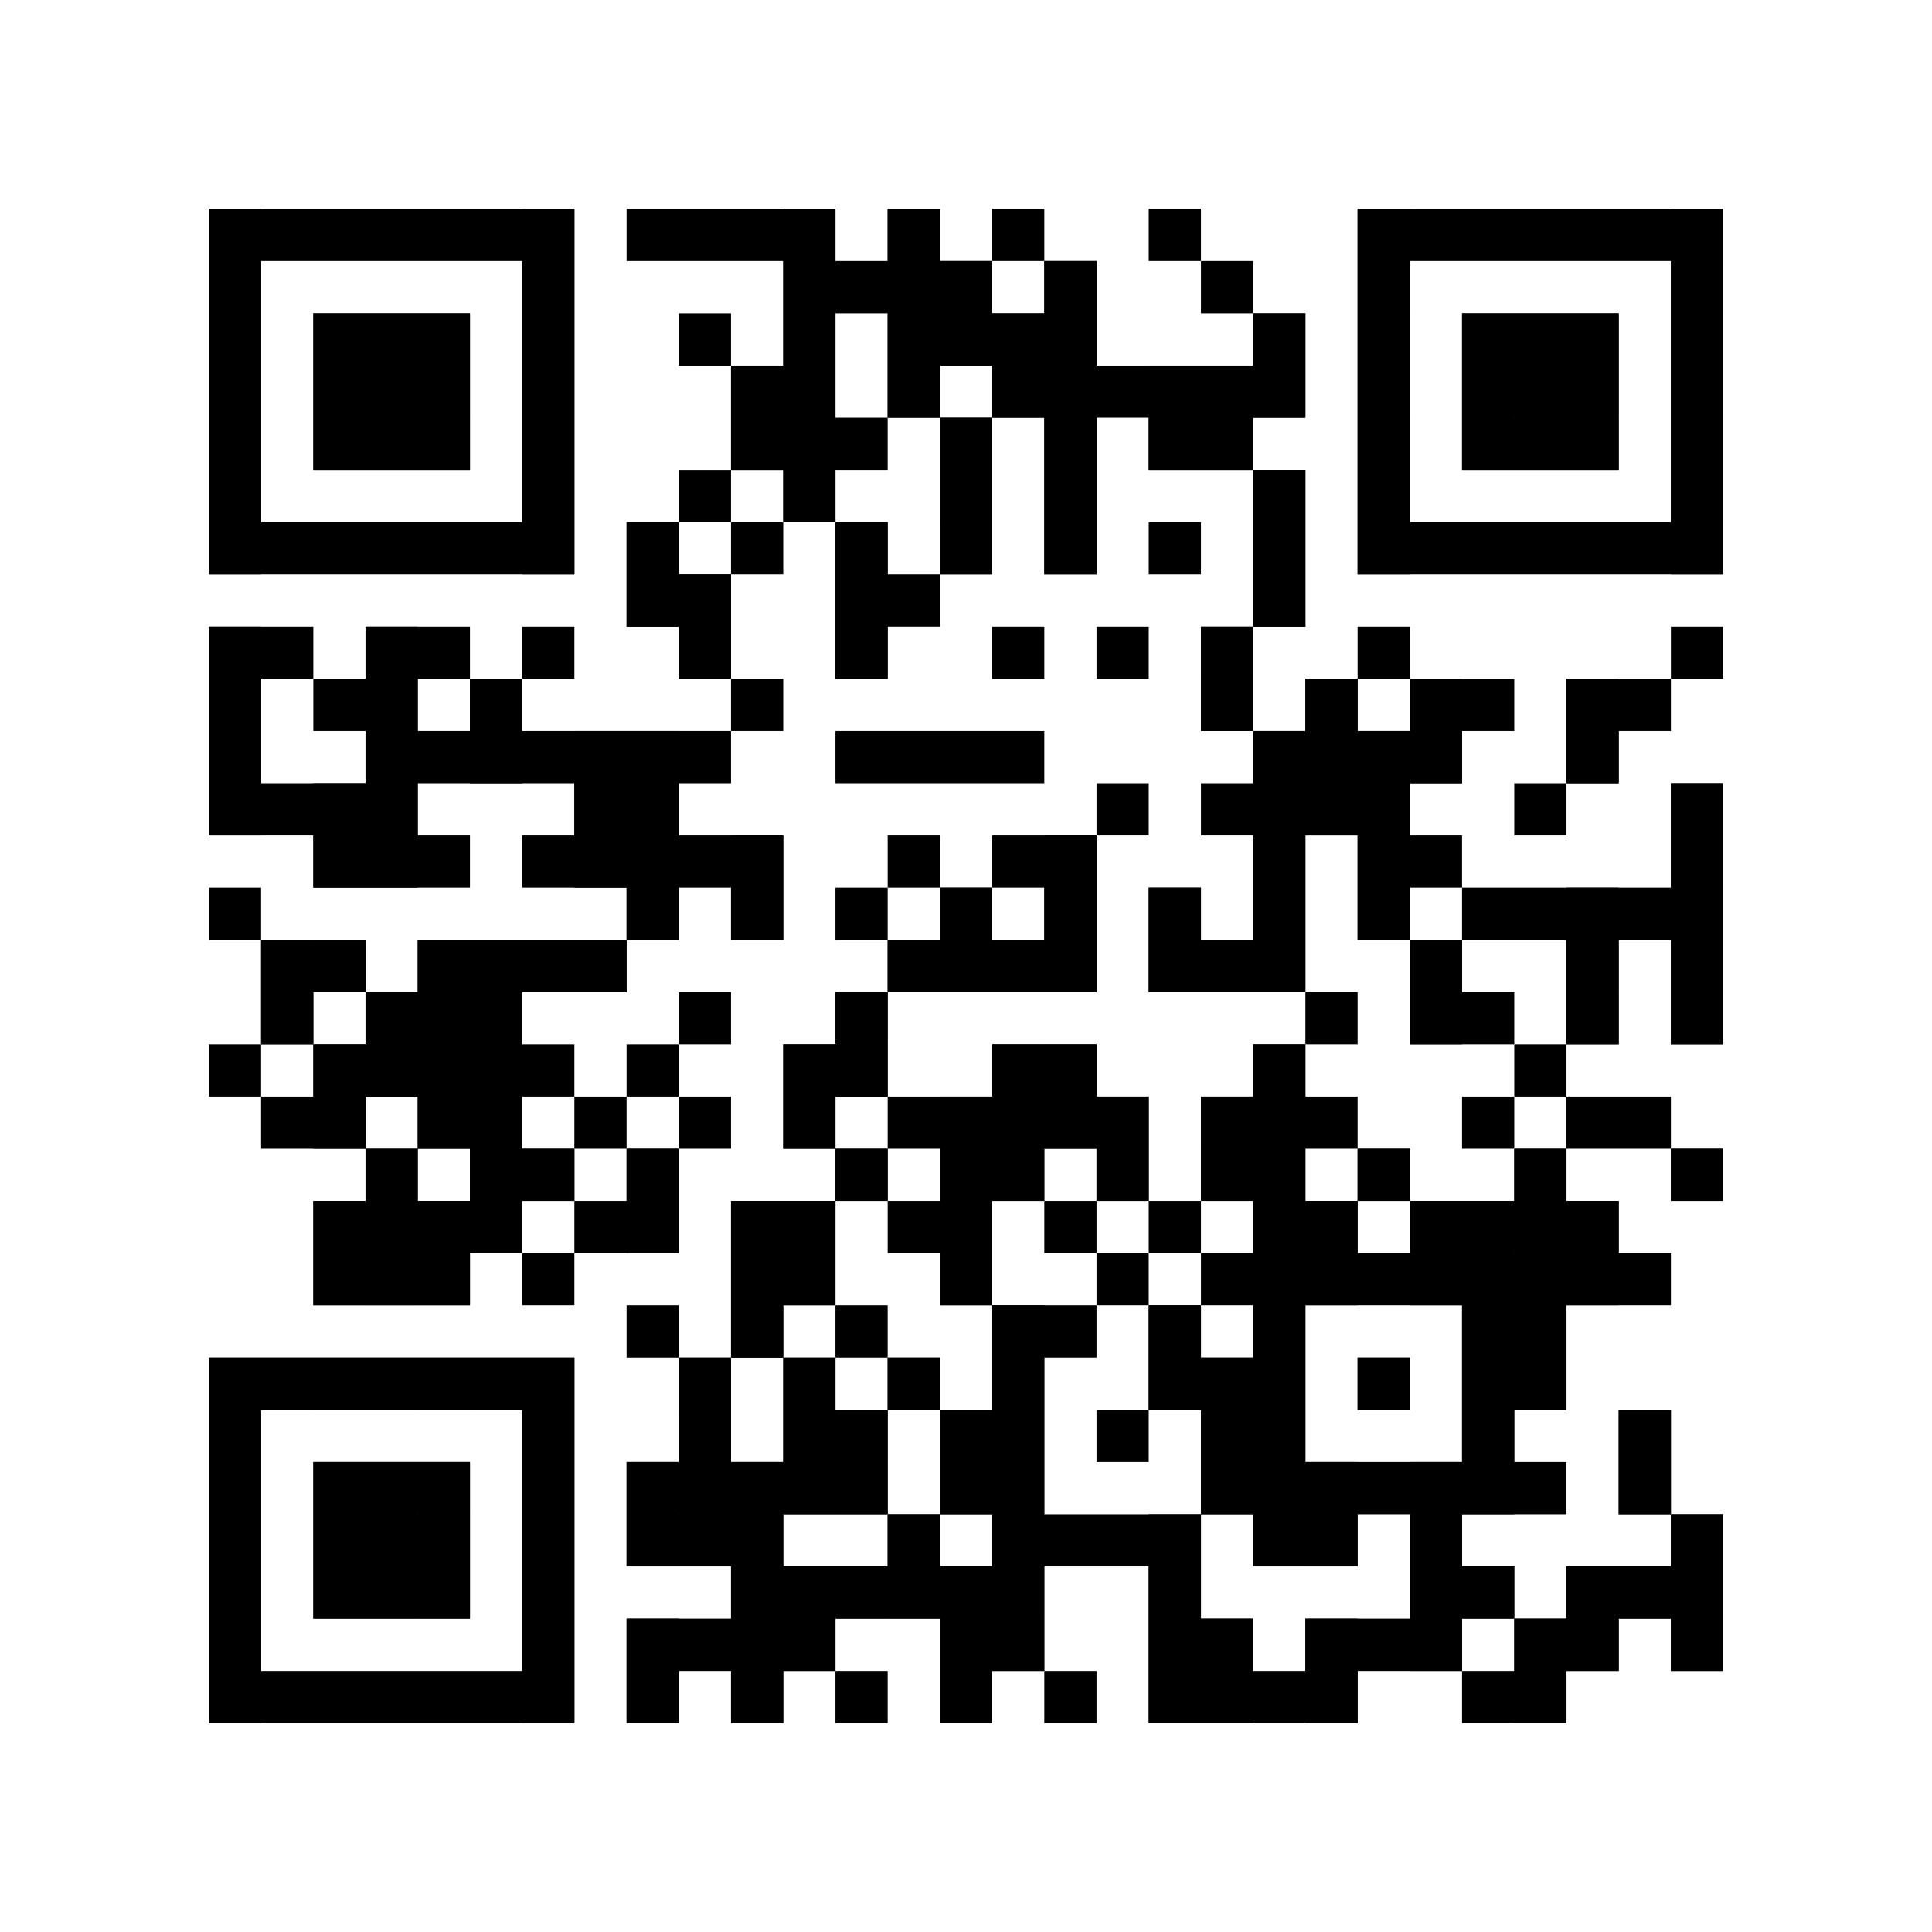 <?xml version="1.0"?>
<svg version="1.1" xmlns="http://www.w3.org/2000/svg" width="1024" height="1024"><rect x="110.703" y="110.703" width="193.73" height="27.676" fill="black"/><rect x="332.108" y="110.703" width="110.703" height="27.676" fill="black"/><rect x="470.486" y="110.703" width="27.676" height="27.676" fill="black"/><rect x="525.838" y="110.703" width="27.676" height="27.676" fill="black"/><rect x="608.865" y="110.703" width="27.676" height="27.676" fill="black"/><rect x="719.568" y="110.703" width="193.73" height="27.676" fill="black"/><rect x="110.703" y="138.378" width="27.676" height="27.676" fill="black"/><rect x="276.757" y="138.378" width="27.676" height="27.676" fill="black"/><rect x="415.135" y="138.378" width="110.703" height="27.676" fill="black"/><rect x="553.514" y="138.378" width="27.676" height="27.676" fill="black"/><rect x="636.541" y="138.378" width="27.676" height="27.676" fill="black"/><rect x="719.568" y="138.378" width="27.676" height="27.676" fill="black"/><rect x="885.622" y="138.378" width="27.676" height="27.676" fill="black"/><rect x="110.703" y="166.054" width="27.676" height="27.676" fill="black"/><rect x="166.054" y="166.054" width="83.027" height="27.676" fill="black"/><rect x="276.757" y="166.054" width="27.676" height="27.676" fill="black"/><rect x="359.784" y="166.054" width="27.676" height="27.676" fill="black"/><rect x="415.135" y="166.054" width="27.676" height="27.676" fill="black"/><rect x="470.486" y="166.054" width="110.703" height="27.676" fill="black"/><rect x="664.216" y="166.054" width="27.676" height="27.676" fill="black"/><rect x="719.568" y="166.054" width="27.676" height="27.676" fill="black"/><rect x="774.919" y="166.054" width="83.027" height="27.676" fill="black"/><rect x="885.622" y="166.054" width="27.676" height="27.676" fill="black"/><rect x="110.703" y="193.73" width="27.676" height="27.676" fill="black"/><rect x="166.054" y="193.73" width="83.027" height="27.676" fill="black"/><rect x="276.757" y="193.73" width="27.676" height="27.676" fill="black"/><rect x="387.459" y="193.73" width="55.351" height="27.676" fill="black"/><rect x="470.486" y="193.73" width="27.676" height="27.676" fill="black"/><rect x="525.838" y="193.73" width="166.054" height="27.676" fill="black"/><rect x="719.568" y="193.73" width="27.676" height="27.676" fill="black"/><rect x="774.919" y="193.73" width="83.027" height="27.676" fill="black"/><rect x="885.622" y="193.73" width="27.676" height="27.676" fill="black"/><rect x="110.703" y="221.405" width="27.676" height="27.676" fill="black"/><rect x="166.054" y="221.405" width="83.027" height="27.676" fill="black"/><rect x="276.757" y="221.405" width="27.676" height="27.676" fill="black"/><rect x="387.459" y="221.405" width="83.027" height="27.676" fill="black"/><rect x="498.162" y="221.405" width="27.676" height="27.676" fill="black"/><rect x="553.514" y="221.405" width="27.676" height="27.676" fill="black"/><rect x="608.865" y="221.405" width="55.351" height="27.676" fill="black"/><rect x="719.568" y="221.405" width="27.676" height="27.676" fill="black"/><rect x="774.919" y="221.405" width="83.027" height="27.676" fill="black"/><rect x="885.622" y="221.405" width="27.676" height="27.676" fill="black"/><rect x="110.703" y="249.081" width="27.676" height="27.676" fill="black"/><rect x="276.757" y="249.081" width="27.676" height="27.676" fill="black"/><rect x="359.784" y="249.081" width="27.676" height="27.676" fill="black"/><rect x="415.135" y="249.081" width="27.676" height="27.676" fill="black"/><rect x="498.162" y="249.081" width="27.676" height="27.676" fill="black"/><rect x="553.514" y="249.081" width="27.676" height="27.676" fill="black"/><rect x="664.216" y="249.081" width="27.676" height="27.676" fill="black"/><rect x="719.568" y="249.081" width="27.676" height="27.676" fill="black"/><rect x="885.622" y="249.081" width="27.676" height="27.676" fill="black"/><rect x="110.703" y="276.757" width="193.73" height="27.676" fill="black"/><rect x="332.108" y="276.757" width="27.676" height="27.676" fill="black"/><rect x="387.459" y="276.757" width="27.676" height="27.676" fill="black"/><rect x="442.811" y="276.757" width="27.676" height="27.676" fill="black"/><rect x="498.162" y="276.757" width="27.676" height="27.676" fill="black"/><rect x="553.514" y="276.757" width="27.676" height="27.676" fill="black"/><rect x="608.865" y="276.757" width="27.676" height="27.676" fill="black"/><rect x="664.216" y="276.757" width="27.676" height="27.676" fill="black"/><rect x="719.568" y="276.757" width="193.73" height="27.676" fill="black"/><rect x="332.108" y="304.432" width="55.351" height="27.676" fill="black"/><rect x="442.811" y="304.432" width="55.351" height="27.676" fill="black"/><rect x="664.216" y="304.432" width="27.676" height="27.676" fill="black"/><rect x="110.703" y="332.108" width="55.351" height="27.676" fill="black"/><rect x="193.73" y="332.108" width="55.351" height="27.676" fill="black"/><rect x="276.757" y="332.108" width="27.676" height="27.676" fill="black"/><rect x="359.784" y="332.108" width="27.676" height="27.676" fill="black"/><rect x="442.811" y="332.108" width="27.676" height="27.676" fill="black"/><rect x="525.838" y="332.108" width="27.676" height="27.676" fill="black"/><rect x="581.189" y="332.108" width="27.676" height="27.676" fill="black"/><rect x="636.541" y="332.108" width="27.676" height="27.676" fill="black"/><rect x="719.568" y="332.108" width="27.676" height="27.676" fill="black"/><rect x="885.622" y="332.108" width="27.676" height="27.676" fill="black"/><rect x="110.703" y="359.784" width="27.676" height="27.676" fill="black"/><rect x="166.054" y="359.784" width="55.351" height="27.676" fill="black"/><rect x="249.081" y="359.784" width="27.676" height="27.676" fill="black"/><rect x="387.459" y="359.784" width="27.676" height="27.676" fill="black"/><rect x="636.541" y="359.784" width="27.676" height="27.676" fill="black"/><rect x="691.892" y="359.784" width="27.676" height="27.676" fill="black"/><rect x="747.243" y="359.784" width="55.351" height="27.676" fill="black"/><rect x="830.27" y="359.784" width="55.351" height="27.676" fill="black"/><rect x="110.703" y="387.459" width="27.676" height="27.676" fill="black"/><rect x="193.73" y="387.459" width="193.73" height="27.676" fill="black"/><rect x="442.811" y="387.459" width="110.703" height="27.676" fill="black"/><rect x="664.216" y="387.459" width="110.703" height="27.676" fill="black"/><rect x="830.27" y="387.459" width="27.676" height="27.676" fill="black"/><rect x="110.703" y="415.135" width="110.703" height="27.676" fill="black"/><rect x="304.432" y="415.135" width="55.351" height="27.676" fill="black"/><rect x="581.189" y="415.135" width="27.676" height="27.676" fill="black"/><rect x="636.541" y="415.135" width="110.703" height="27.676" fill="black"/><rect x="802.595" y="415.135" width="27.676" height="27.676" fill="black"/><rect x="885.622" y="415.135" width="27.676" height="27.676" fill="black"/><rect x="166.054" y="442.811" width="83.027" height="27.676" fill="black"/><rect x="276.757" y="442.811" width="138.378" height="27.676" fill="black"/><rect x="470.486" y="442.811" width="27.676" height="27.676" fill="black"/><rect x="525.838" y="442.811" width="55.351" height="27.676" fill="black"/><rect x="664.216" y="442.811" width="27.676" height="27.676" fill="black"/><rect x="719.568" y="442.811" width="55.351" height="27.676" fill="black"/><rect x="885.622" y="442.811" width="27.676" height="27.676" fill="black"/><rect x="110.703" y="470.486" width="27.676" height="27.676" fill="black"/><rect x="332.108" y="470.486" width="27.676" height="27.676" fill="black"/><rect x="387.459" y="470.486" width="27.676" height="27.676" fill="black"/><rect x="442.811" y="470.486" width="27.676" height="27.676" fill="black"/><rect x="498.162" y="470.486" width="27.676" height="27.676" fill="black"/><rect x="553.514" y="470.486" width="27.676" height="27.676" fill="black"/><rect x="608.865" y="470.486" width="27.676" height="27.676" fill="black"/><rect x="664.216" y="470.486" width="27.676" height="27.676" fill="black"/><rect x="719.568" y="470.486" width="27.676" height="27.676" fill="black"/><rect x="774.919" y="470.486" width="138.378" height="27.676" fill="black"/><rect x="138.378" y="498.162" width="55.351" height="27.676" fill="black"/><rect x="221.405" y="498.162" width="110.703" height="27.676" fill="black"/><rect x="470.486" y="498.162" width="110.703" height="27.676" fill="black"/><rect x="608.865" y="498.162" width="83.027" height="27.676" fill="black"/><rect x="747.243" y="498.162" width="27.676" height="27.676" fill="black"/><rect x="830.27" y="498.162" width="27.676" height="27.676" fill="black"/><rect x="885.622" y="498.162" width="27.676" height="27.676" fill="black"/><rect x="138.378" y="525.838" width="27.676" height="27.676" fill="black"/><rect x="193.73" y="525.838" width="83.027" height="27.676" fill="black"/><rect x="359.784" y="525.838" width="27.676" height="27.676" fill="black"/><rect x="442.811" y="525.838" width="27.676" height="27.676" fill="black"/><rect x="691.892" y="525.838" width="27.676" height="27.676" fill="black"/><rect x="747.243" y="525.838" width="55.351" height="27.676" fill="black"/><rect x="830.27" y="525.838" width="27.676" height="27.676" fill="black"/><rect x="885.622" y="525.838" width="27.676" height="27.676" fill="black"/><rect x="110.703" y="553.514" width="27.676" height="27.676" fill="black"/><rect x="166.054" y="553.514" width="138.378" height="27.676" fill="black"/><rect x="332.108" y="553.514" width="27.676" height="27.676" fill="black"/><rect x="415.135" y="553.514" width="55.351" height="27.676" fill="black"/><rect x="525.838" y="553.514" width="55.351" height="27.676" fill="black"/><rect x="664.216" y="553.514" width="27.676" height="27.676" fill="black"/><rect x="802.595" y="553.514" width="27.676" height="27.676" fill="black"/><rect x="138.378" y="581.189" width="55.351" height="27.676" fill="black"/><rect x="221.405" y="581.189" width="55.351" height="27.676" fill="black"/><rect x="304.432" y="581.189" width="27.676" height="27.676" fill="black"/><rect x="359.784" y="581.189" width="27.676" height="27.676" fill="black"/><rect x="415.135" y="581.189" width="27.676" height="27.676" fill="black"/><rect x="470.486" y="581.189" width="138.378" height="27.676" fill="black"/><rect x="636.541" y="581.189" width="83.027" height="27.676" fill="black"/><rect x="774.919" y="581.189" width="27.676" height="27.676" fill="black"/><rect x="830.27" y="581.189" width="55.351" height="27.676" fill="black"/><rect x="193.73" y="608.865" width="27.676" height="27.676" fill="black"/><rect x="249.081" y="608.865" width="55.351" height="27.676" fill="black"/><rect x="332.108" y="608.865" width="27.676" height="27.676" fill="black"/><rect x="442.811" y="608.865" width="27.676" height="27.676" fill="black"/><rect x="498.162" y="608.865" width="55.351" height="27.676" fill="black"/><rect x="581.189" y="608.865" width="27.676" height="27.676" fill="black"/><rect x="636.541" y="608.865" width="55.351" height="27.676" fill="black"/><rect x="719.568" y="608.865" width="27.676" height="27.676" fill="black"/><rect x="802.595" y="608.865" width="27.676" height="27.676" fill="black"/><rect x="885.622" y="608.865" width="27.676" height="27.676" fill="black"/><rect x="166.054" y="636.541" width="110.703" height="27.676" fill="black"/><rect x="304.432" y="636.541" width="55.351" height="27.676" fill="black"/><rect x="387.459" y="636.541" width="55.351" height="27.676" fill="black"/><rect x="470.486" y="636.541" width="55.351" height="27.676" fill="black"/><rect x="553.514" y="636.541" width="27.676" height="27.676" fill="black"/><rect x="608.865" y="636.541" width="27.676" height="27.676" fill="black"/><rect x="664.216" y="636.541" width="55.351" height="27.676" fill="black"/><rect x="747.243" y="636.541" width="110.703" height="27.676" fill="black"/><rect x="166.054" y="664.216" width="83.027" height="27.676" fill="black"/><rect x="276.757" y="664.216" width="27.676" height="27.676" fill="black"/><rect x="387.459" y="664.216" width="55.351" height="27.676" fill="black"/><rect x="498.162" y="664.216" width="27.676" height="27.676" fill="black"/><rect x="581.189" y="664.216" width="27.676" height="27.676" fill="black"/><rect x="636.541" y="664.216" width="249.081" height="27.676" fill="black"/><rect x="332.108" y="691.892" width="27.676" height="27.676" fill="black"/><rect x="387.459" y="691.892" width="27.676" height="27.676" fill="black"/><rect x="442.811" y="691.892" width="27.676" height="27.676" fill="black"/><rect x="525.838" y="691.892" width="55.351" height="27.676" fill="black"/><rect x="608.865" y="691.892" width="27.676" height="27.676" fill="black"/><rect x="664.216" y="691.892" width="27.676" height="27.676" fill="black"/><rect x="774.919" y="691.892" width="55.351" height="27.676" fill="black"/><rect x="110.703" y="719.568" width="193.73" height="27.676" fill="black"/><rect x="359.784" y="719.568" width="27.676" height="27.676" fill="black"/><rect x="415.135" y="719.568" width="27.676" height="27.676" fill="black"/><rect x="470.486" y="719.568" width="27.676" height="27.676" fill="black"/><rect x="525.838" y="719.568" width="27.676" height="27.676" fill="black"/><rect x="608.865" y="719.568" width="83.027" height="27.676" fill="black"/><rect x="719.568" y="719.568" width="27.676" height="27.676" fill="black"/><rect x="774.919" y="719.568" width="55.351" height="27.676" fill="black"/><rect x="110.703" y="747.243" width="27.676" height="27.676" fill="black"/><rect x="276.757" y="747.243" width="27.676" height="27.676" fill="black"/><rect x="359.784" y="747.243" width="27.676" height="27.676" fill="black"/><rect x="415.135" y="747.243" width="55.351" height="27.676" fill="black"/><rect x="498.162" y="747.243" width="55.351" height="27.676" fill="black"/><rect x="581.189" y="747.243" width="27.676" height="27.676" fill="black"/><rect x="636.541" y="747.243" width="55.351" height="27.676" fill="black"/><rect x="774.919" y="747.243" width="27.676" height="27.676" fill="black"/><rect x="857.946" y="747.243" width="27.676" height="27.676" fill="black"/><rect x="110.703" y="774.919" width="27.676" height="27.676" fill="black"/><rect x="166.054" y="774.919" width="83.027" height="27.676" fill="black"/><rect x="276.757" y="774.919" width="27.676" height="27.676" fill="black"/><rect x="332.108" y="774.919" width="138.378" height="27.676" fill="black"/><rect x="498.162" y="774.919" width="55.351" height="27.676" fill="black"/><rect x="636.541" y="774.919" width="193.73" height="27.676" fill="black"/><rect x="857.946" y="774.919" width="27.676" height="27.676" fill="black"/><rect x="110.703" y="802.595" width="27.676" height="27.676" fill="black"/><rect x="166.054" y="802.595" width="83.027" height="27.676" fill="black"/><rect x="276.757" y="802.595" width="27.676" height="27.676" fill="black"/><rect x="332.108" y="802.595" width="83.027" height="27.676" fill="black"/><rect x="470.486" y="802.595" width="27.676" height="27.676" fill="black"/><rect x="525.838" y="802.595" width="110.703" height="27.676" fill="black"/><rect x="664.216" y="802.595" width="55.351" height="27.676" fill="black"/><rect x="747.243" y="802.595" width="27.676" height="27.676" fill="black"/><rect x="885.622" y="802.595" width="27.676" height="27.676" fill="black"/><rect x="110.703" y="830.27" width="27.676" height="27.676" fill="black"/><rect x="166.054" y="830.27" width="83.027" height="27.676" fill="black"/><rect x="276.757" y="830.27" width="27.676" height="27.676" fill="black"/><rect x="387.459" y="830.27" width="166.054" height="27.676" fill="black"/><rect x="608.865" y="830.27" width="27.676" height="27.676" fill="black"/><rect x="747.243" y="830.27" width="55.351" height="27.676" fill="black"/><rect x="830.27" y="830.27" width="83.027" height="27.676" fill="black"/><rect x="110.703" y="857.946" width="27.676" height="27.676" fill="black"/><rect x="276.757" y="857.946" width="27.676" height="27.676" fill="black"/><rect x="332.108" y="857.946" width="110.703" height="27.676" fill="black"/><rect x="498.162" y="857.946" width="55.351" height="27.676" fill="black"/><rect x="608.865" y="857.946" width="55.351" height="27.676" fill="black"/><rect x="691.892" y="857.946" width="83.027" height="27.676" fill="black"/><rect x="802.595" y="857.946" width="55.351" height="27.676" fill="black"/><rect x="885.622" y="857.946" width="27.676" height="27.676" fill="black"/><rect x="110.703" y="885.622" width="193.73" height="27.676" fill="black"/><rect x="332.108" y="885.622" width="27.676" height="27.676" fill="black"/><rect x="387.459" y="885.622" width="27.676" height="27.676" fill="black"/><rect x="442.811" y="885.622" width="27.676" height="27.676" fill="black"/><rect x="498.162" y="885.622" width="27.676" height="27.676" fill="black"/><rect x="553.514" y="885.622" width="27.676" height="27.676" fill="black"/><rect x="608.865" y="885.622" width="110.703" height="27.676" fill="black"/><rect x="774.919" y="885.622" width="55.351" height="27.676" fill="black"/><rect x="110.703" y="110.703" width="27.676" height="193.73" fill="black"/><rect x="110.703" y="332.108" width="27.676" height="110.703" fill="black"/><rect x="110.703" y="719.568" width="27.676" height="193.73" fill="black"/><rect x="138.378" y="498.162" width="27.676" height="55.351" fill="black"/><rect x="138.378" y="719.568" width="27.676" height="27.676" fill="black"/><rect x="166.054" y="166.054" width="27.676" height="83.027" fill="black"/><rect x="166.054" y="415.135" width="27.676" height="55.351" fill="black"/><rect x="166.054" y="498.162" width="27.676" height="27.676" fill="black"/><rect x="166.054" y="553.514" width="27.676" height="55.351" fill="black"/><rect x="166.054" y="636.541" width="27.676" height="55.351" fill="black"/><rect x="166.054" y="719.568" width="27.676" height="27.676" fill="black"/><rect x="166.054" y="774.919" width="27.676" height="83.027" fill="black"/><rect x="193.73" y="166.054" width="27.676" height="83.027" fill="black"/><rect x="193.73" y="332.108" width="27.676" height="138.378" fill="black"/><rect x="193.73" y="525.838" width="27.676" height="55.351" fill="black"/><rect x="193.73" y="608.865" width="27.676" height="83.027" fill="black"/><rect x="193.73" y="719.568" width="27.676" height="27.676" fill="black"/><rect x="193.73" y="774.919" width="27.676" height="83.027" fill="black"/><rect x="221.405" y="166.054" width="27.676" height="83.027" fill="black"/><rect x="221.405" y="498.162" width="27.676" height="110.703" fill="black"/><rect x="221.405" y="636.541" width="27.676" height="55.351" fill="black"/><rect x="221.405" y="719.568" width="27.676" height="27.676" fill="black"/><rect x="221.405" y="774.919" width="27.676" height="83.027" fill="black"/><rect x="249.081" y="359.784" width="27.676" height="55.351" fill="black"/><rect x="249.081" y="498.162" width="27.676" height="166.054" fill="black"/><rect x="249.081" y="719.568" width="27.676" height="27.676" fill="black"/><rect x="276.757" y="110.703" width="27.676" height="193.73" fill="black"/><rect x="276.757" y="498.162" width="27.676" height="27.676" fill="black"/><rect x="276.757" y="608.865" width="27.676" height="27.676" fill="black"/><rect x="276.757" y="719.568" width="27.676" height="193.73" fill="black"/><rect x="304.432" y="387.459" width="27.676" height="83.027" fill="black"/><rect x="304.432" y="498.162" width="27.676" height="27.676" fill="black"/><rect x="332.108" y="276.757" width="27.676" height="55.351" fill="black"/><rect x="332.108" y="387.459" width="27.676" height="110.703" fill="black"/><rect x="332.108" y="608.865" width="27.676" height="55.351" fill="black"/><rect x="332.108" y="774.919" width="27.676" height="55.351" fill="black"/><rect x="332.108" y="857.946" width="27.676" height="55.351" fill="black"/><rect x="359.784" y="304.432" width="27.676" height="55.351" fill="black"/><rect x="359.784" y="719.568" width="27.676" height="110.703" fill="black"/><rect x="387.459" y="193.73" width="27.676" height="55.351" fill="black"/><rect x="387.459" y="442.811" width="27.676" height="55.351" fill="black"/><rect x="387.459" y="636.541" width="27.676" height="83.027" fill="black"/><rect x="387.459" y="774.919" width="27.676" height="138.378" fill="black"/><rect x="415.135" y="110.703" width="27.676" height="166.054" fill="black"/><rect x="415.135" y="553.514" width="27.676" height="55.351" fill="black"/><rect x="415.135" y="636.541" width="27.676" height="55.351" fill="black"/><rect x="415.135" y="719.568" width="27.676" height="83.027" fill="black"/><rect x="415.135" y="830.27" width="27.676" height="55.351" fill="black"/><rect x="442.811" y="276.757" width="27.676" height="83.027" fill="black"/><rect x="442.811" y="525.838" width="27.676" height="55.351" fill="black"/><rect x="442.811" y="608.865" width="27.676" height="27.676" fill="black"/><rect x="442.811" y="747.243" width="27.676" height="55.351" fill="black"/><rect x="442.811" y="830.27" width="27.676" height="27.676" fill="black"/><rect x="470.486" y="110.703" width="27.676" height="110.703" fill="black"/><rect x="470.486" y="498.162" width="27.676" height="27.676" fill="black"/><rect x="470.486" y="719.568" width="27.676" height="27.676" fill="black"/><rect x="470.486" y="802.595" width="27.676" height="55.351" fill="black"/><rect x="498.162" y="138.378" width="27.676" height="55.351" fill="black"/><rect x="498.162" y="221.405" width="27.676" height="83.027" fill="black"/><rect x="498.162" y="470.486" width="27.676" height="55.351" fill="black"/><rect x="498.162" y="581.189" width="27.676" height="110.703" fill="black"/><rect x="498.162" y="747.243" width="27.676" height="55.351" fill="black"/><rect x="498.162" y="830.27" width="27.676" height="83.027" fill="black"/><rect x="525.838" y="166.054" width="27.676" height="55.351" fill="black"/><rect x="525.838" y="498.162" width="27.676" height="27.676" fill="black"/><rect x="525.838" y="553.514" width="27.676" height="83.027" fill="black"/><rect x="525.838" y="691.892" width="27.676" height="193.73" fill="black"/><rect x="553.514" y="138.378" width="27.676" height="166.054" fill="black"/><rect x="553.514" y="442.811" width="27.676" height="83.027" fill="black"/><rect x="553.514" y="553.514" width="27.676" height="55.351" fill="black"/><rect x="581.189" y="581.189" width="27.676" height="55.351" fill="black"/><rect x="608.865" y="193.73" width="27.676" height="55.351" fill="black"/><rect x="608.865" y="470.486" width="27.676" height="55.351" fill="black"/><rect x="608.865" y="691.892" width="27.676" height="55.351" fill="black"/><rect x="608.865" y="802.595" width="27.676" height="110.703" fill="black"/><rect x="636.541" y="193.73" width="27.676" height="55.351" fill="black"/><rect x="636.541" y="332.108" width="27.676" height="55.351" fill="black"/><rect x="636.541" y="498.162" width="27.676" height="27.676" fill="black"/><rect x="636.541" y="581.189" width="27.676" height="55.351" fill="black"/><rect x="636.541" y="719.568" width="27.676" height="83.027" fill="black"/><rect x="636.541" y="857.946" width="27.676" height="55.351" fill="black"/><rect x="664.216" y="166.054" width="27.676" height="55.351" fill="black"/><rect x="664.216" y="249.081" width="27.676" height="83.027" fill="black"/><rect x="664.216" y="387.459" width="27.676" height="138.378" fill="black"/><rect x="664.216" y="553.514" width="27.676" height="276.757" fill="black"/><rect x="691.892" y="359.784" width="27.676" height="83.027" fill="black"/><rect x="691.892" y="636.541" width="27.676" height="55.351" fill="black"/><rect x="691.892" y="774.919" width="27.676" height="55.351" fill="black"/><rect x="691.892" y="857.946" width="27.676" height="55.351" fill="black"/><rect x="719.568" y="110.703" width="27.676" height="193.73" fill="black"/><rect x="719.568" y="387.459" width="27.676" height="110.703" fill="black"/><rect x="719.568" y="608.865" width="27.676" height="27.676" fill="black"/><rect x="719.568" y="719.568" width="27.676" height="27.676" fill="black"/><rect x="747.243" y="359.784" width="27.676" height="55.351" fill="black"/><rect x="747.243" y="498.162" width="27.676" height="55.351" fill="black"/><rect x="747.243" y="636.541" width="27.676" height="55.351" fill="black"/><rect x="747.243" y="774.919" width="27.676" height="110.703" fill="black"/><rect x="774.919" y="166.054" width="27.676" height="83.027" fill="black"/><rect x="774.919" y="636.541" width="27.676" height="166.054" fill="black"/><rect x="774.919" y="830.27" width="27.676" height="27.676" fill="black"/><rect x="802.595" y="166.054" width="27.676" height="83.027" fill="black"/><rect x="802.595" y="608.865" width="27.676" height="138.378" fill="black"/><rect x="802.595" y="857.946" width="27.676" height="55.351" fill="black"/><rect x="830.27" y="166.054" width="27.676" height="83.027" fill="black"/><rect x="830.27" y="359.784" width="27.676" height="55.351" fill="black"/><rect x="830.27" y="470.486" width="27.676" height="83.027" fill="black"/><rect x="830.27" y="636.541" width="27.676" height="55.351" fill="black"/><rect x="830.27" y="830.27" width="27.676" height="55.351" fill="black"/><rect x="857.946" y="747.243" width="27.676" height="55.351" fill="black"/><rect x="857.946" y="830.27" width="27.676" height="27.676" fill="black"/><rect x="885.622" y="110.703" width="27.676" height="193.73" fill="black"/><rect x="885.622" y="415.135" width="27.676" height="138.378" fill="black"/><rect x="885.622" y="608.865" width="27.676" height="27.676" fill="black"/><rect x="885.622" y="802.595" width="27.676" height="83.027" fill="black"/></svg>
